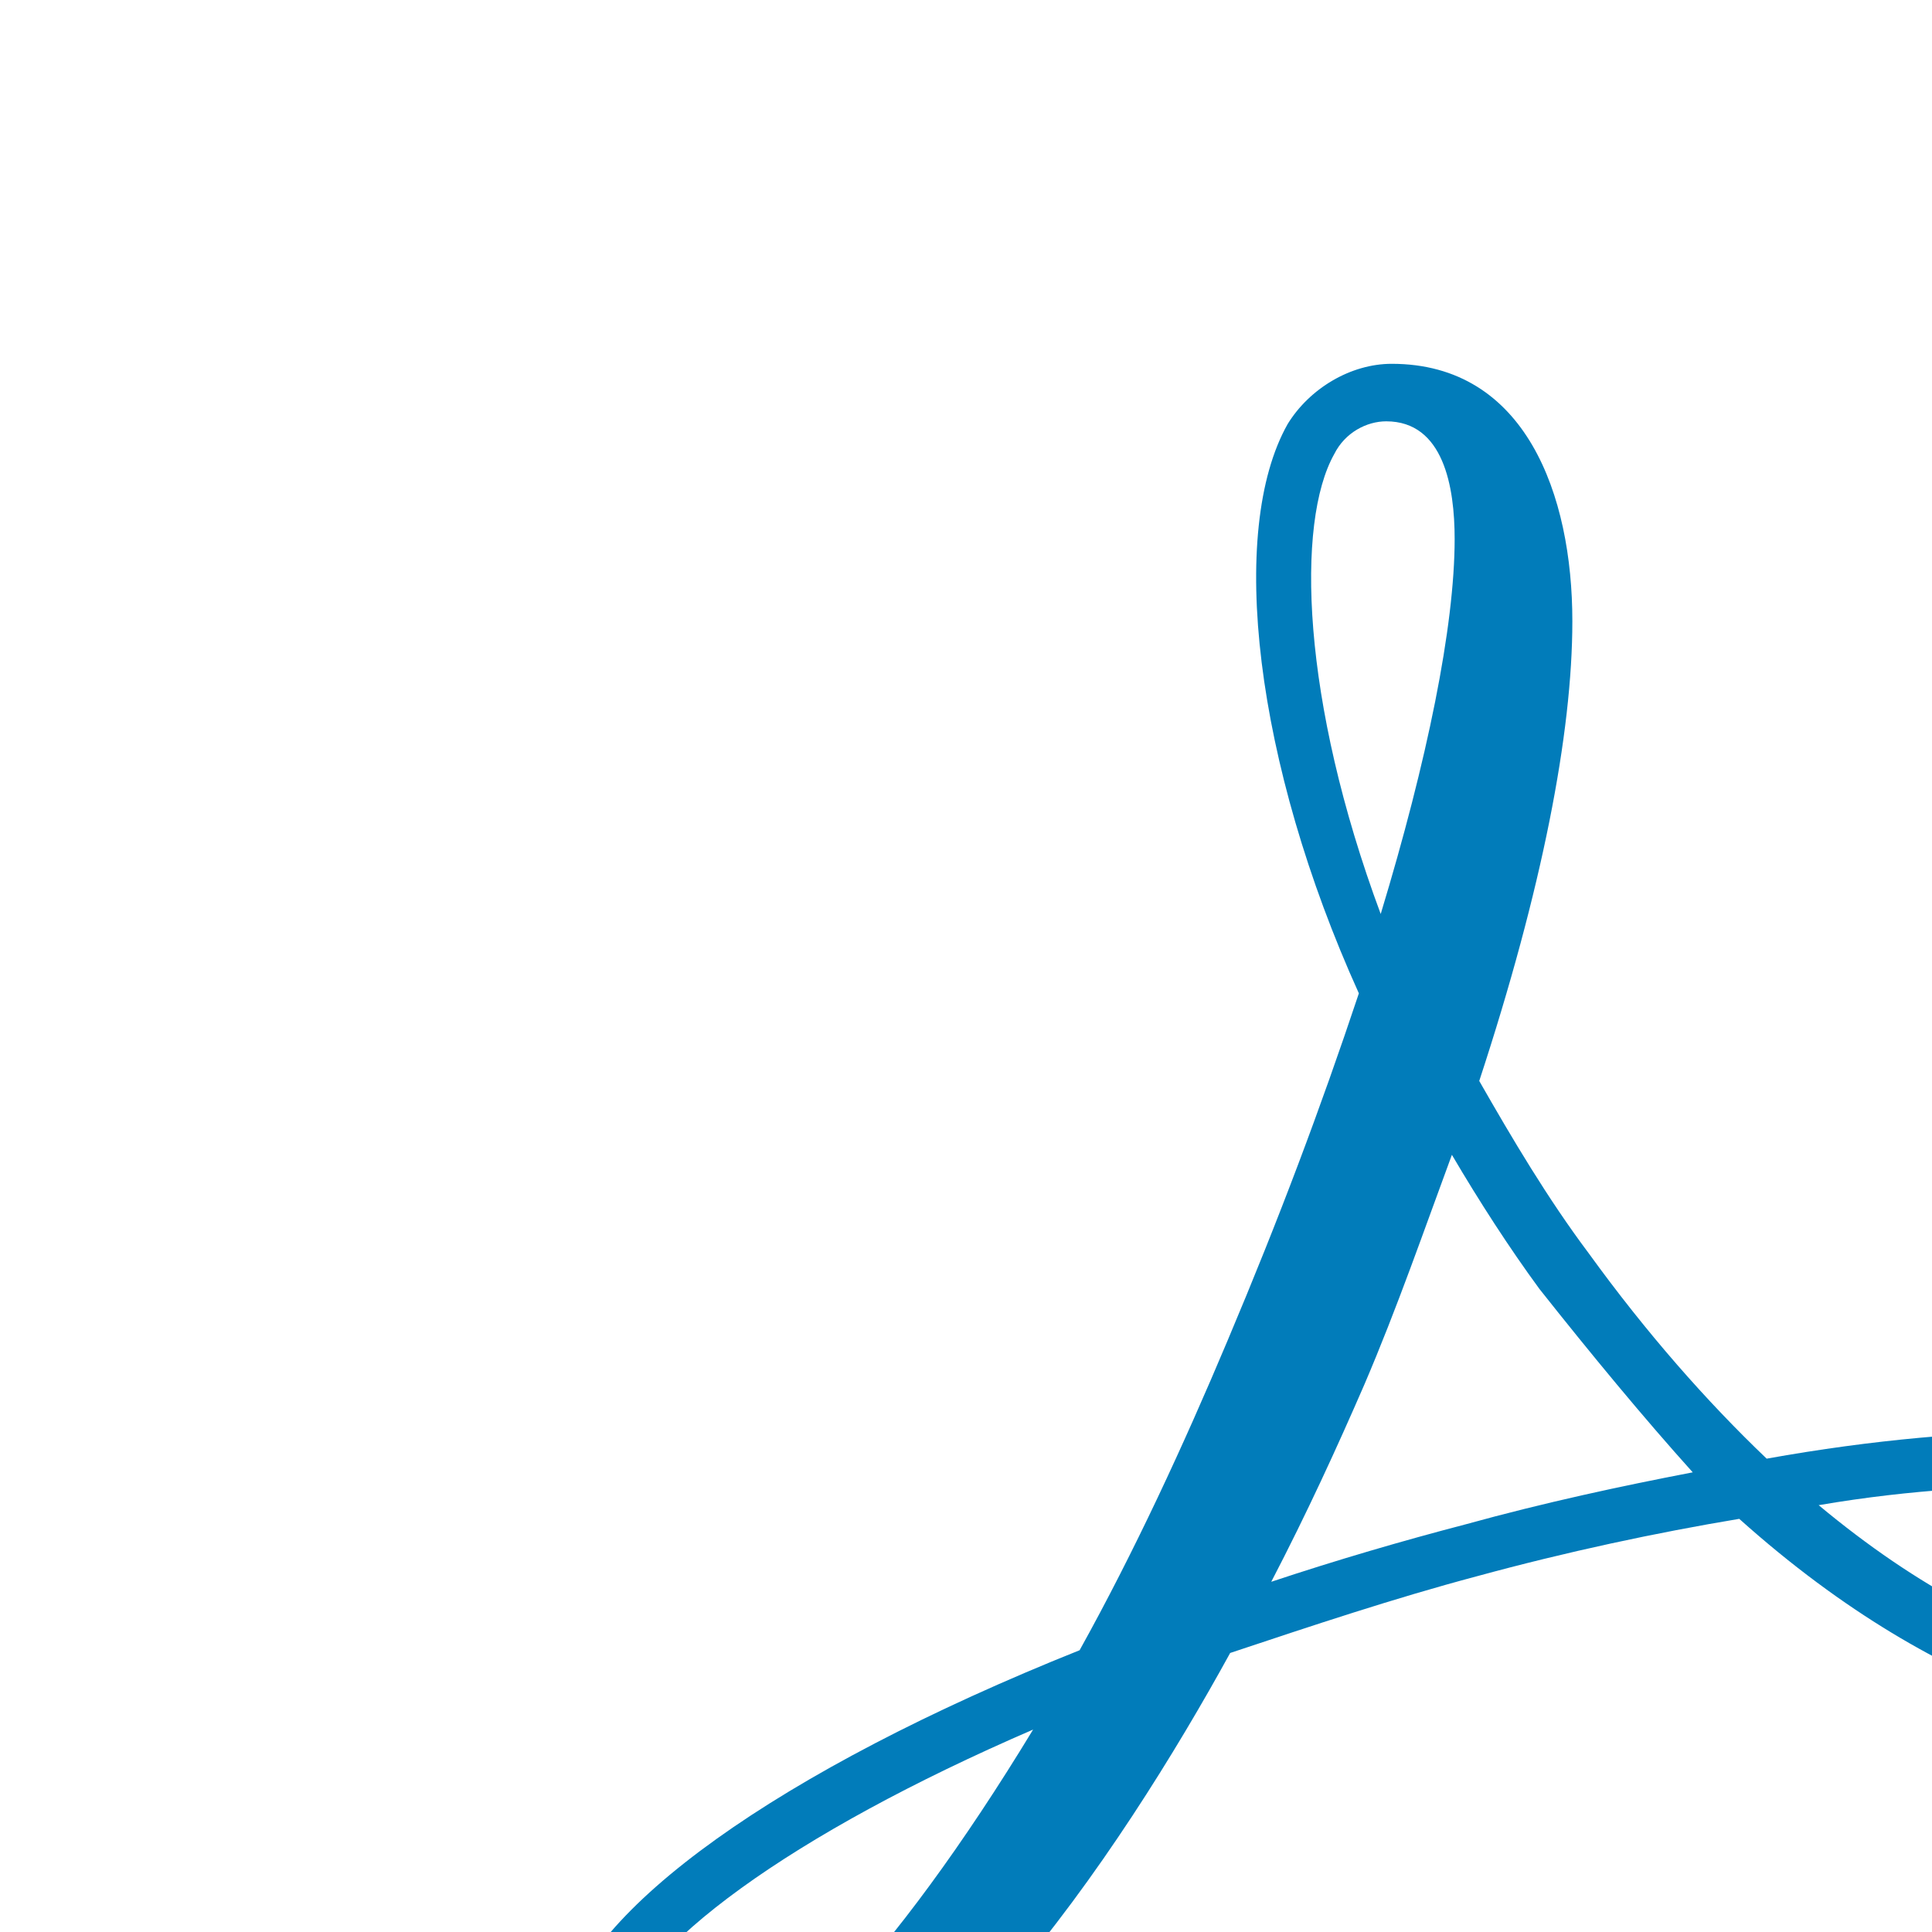 <svg width="26" height="26" viewBox="0 0 26 26" fill="none" xmlns="http://www.w3.org/2000/svg">
<g filter="url(#filter0_i)">
<path d="M25.062 16.477C24.326 15.704 22.816 15.261 20.679 15.261C19.537 15.261 18.211 15.372 16.775 15.63C15.964 14.856 15.154 13.935 14.381 12.867C13.828 12.13 13.349 11.32 12.907 10.547C13.754 7.968 14.16 5.869 14.16 4.359C14.16 2.664 13.533 0.896 11.729 0.896C11.176 0.896 10.623 1.228 10.329 1.706C9.518 3.143 9.887 6.274 11.287 9.368C10.771 10.915 10.218 12.388 9.518 14.046C8.929 15.446 8.266 16.882 7.529 18.208C3.478 19.829 0.862 21.707 0.568 23.181C0.457 23.733 0.641 24.249 1.047 24.654C1.194 24.765 1.71 25.207 2.594 25.207C5.282 25.207 8.119 20.86 9.555 18.245C10.66 17.877 11.765 17.508 12.87 17.214C14.086 16.882 15.301 16.624 16.406 16.44C19.243 18.982 21.747 19.387 23 19.387C24.547 19.387 25.099 18.761 25.284 18.245C25.615 17.582 25.394 16.845 25.062 16.477ZM23.589 17.545C23.479 18.098 22.926 18.466 22.153 18.466C21.932 18.466 21.747 18.429 21.526 18.392C20.127 18.061 18.801 17.361 17.475 16.256C18.764 16.035 19.869 15.998 20.569 15.998C21.342 15.998 22.005 16.035 22.447 16.145C22.963 16.256 23.773 16.587 23.589 17.545ZM15.78 15.814C14.823 15.998 13.791 16.219 12.723 16.514C11.876 16.735 10.992 16.993 10.108 17.287C10.587 16.366 10.992 15.482 11.36 14.635C11.802 13.604 12.171 12.536 12.539 11.541C12.907 12.167 13.312 12.794 13.717 13.346C14.417 14.23 15.117 15.077 15.78 15.814ZM10.955 2.112C11.102 1.817 11.397 1.67 11.655 1.67C12.428 1.67 12.576 2.554 12.576 3.253C12.576 4.432 12.207 6.237 11.581 8.3C10.513 5.427 10.439 3.032 10.955 2.112ZM6.903 19.276C5.025 22.37 3.22 24.286 2.115 24.286C1.894 24.286 1.71 24.212 1.562 24.102C1.341 23.881 1.231 23.623 1.304 23.328C1.525 22.223 3.662 20.676 6.903 19.276Z" fill="#017CBA"/>
</g>
<defs>
<filter id="filter0_i" x="0.536" y="0.896" width="31.911" height="28.311" filterUnits="userSpaceOnUse" color-interpolation-filters="sRGB">
<feFlood flood-opacity="0" result="BackgroundImageFix"/>
<feBlend mode="normal" in="SourceGraphic" in2="BackgroundImageFix" result="shape"/>
<feColorMatrix in="SourceAlpha" type="matrix" values="0 0 0 0 0 0 0 0 0 0 0 0 0 0 0 0 0 0 127 0" result="hardAlpha"/>
<feOffset dx="7" dy="4"/>
<feGaussianBlur stdDeviation="4.5"/>
<feComposite in2="hardAlpha" operator="arithmetic" k2="-1" k3="1"/>
<feColorMatrix type="matrix" values="0 0 0 0 1 0 0 0 0 1 0 0 0 0 1 0 0 0 0.15 0"/>
<feBlend mode="normal" in2="shape" result="effect1_innerShadow"/>
</filter>
</defs>
</svg>
